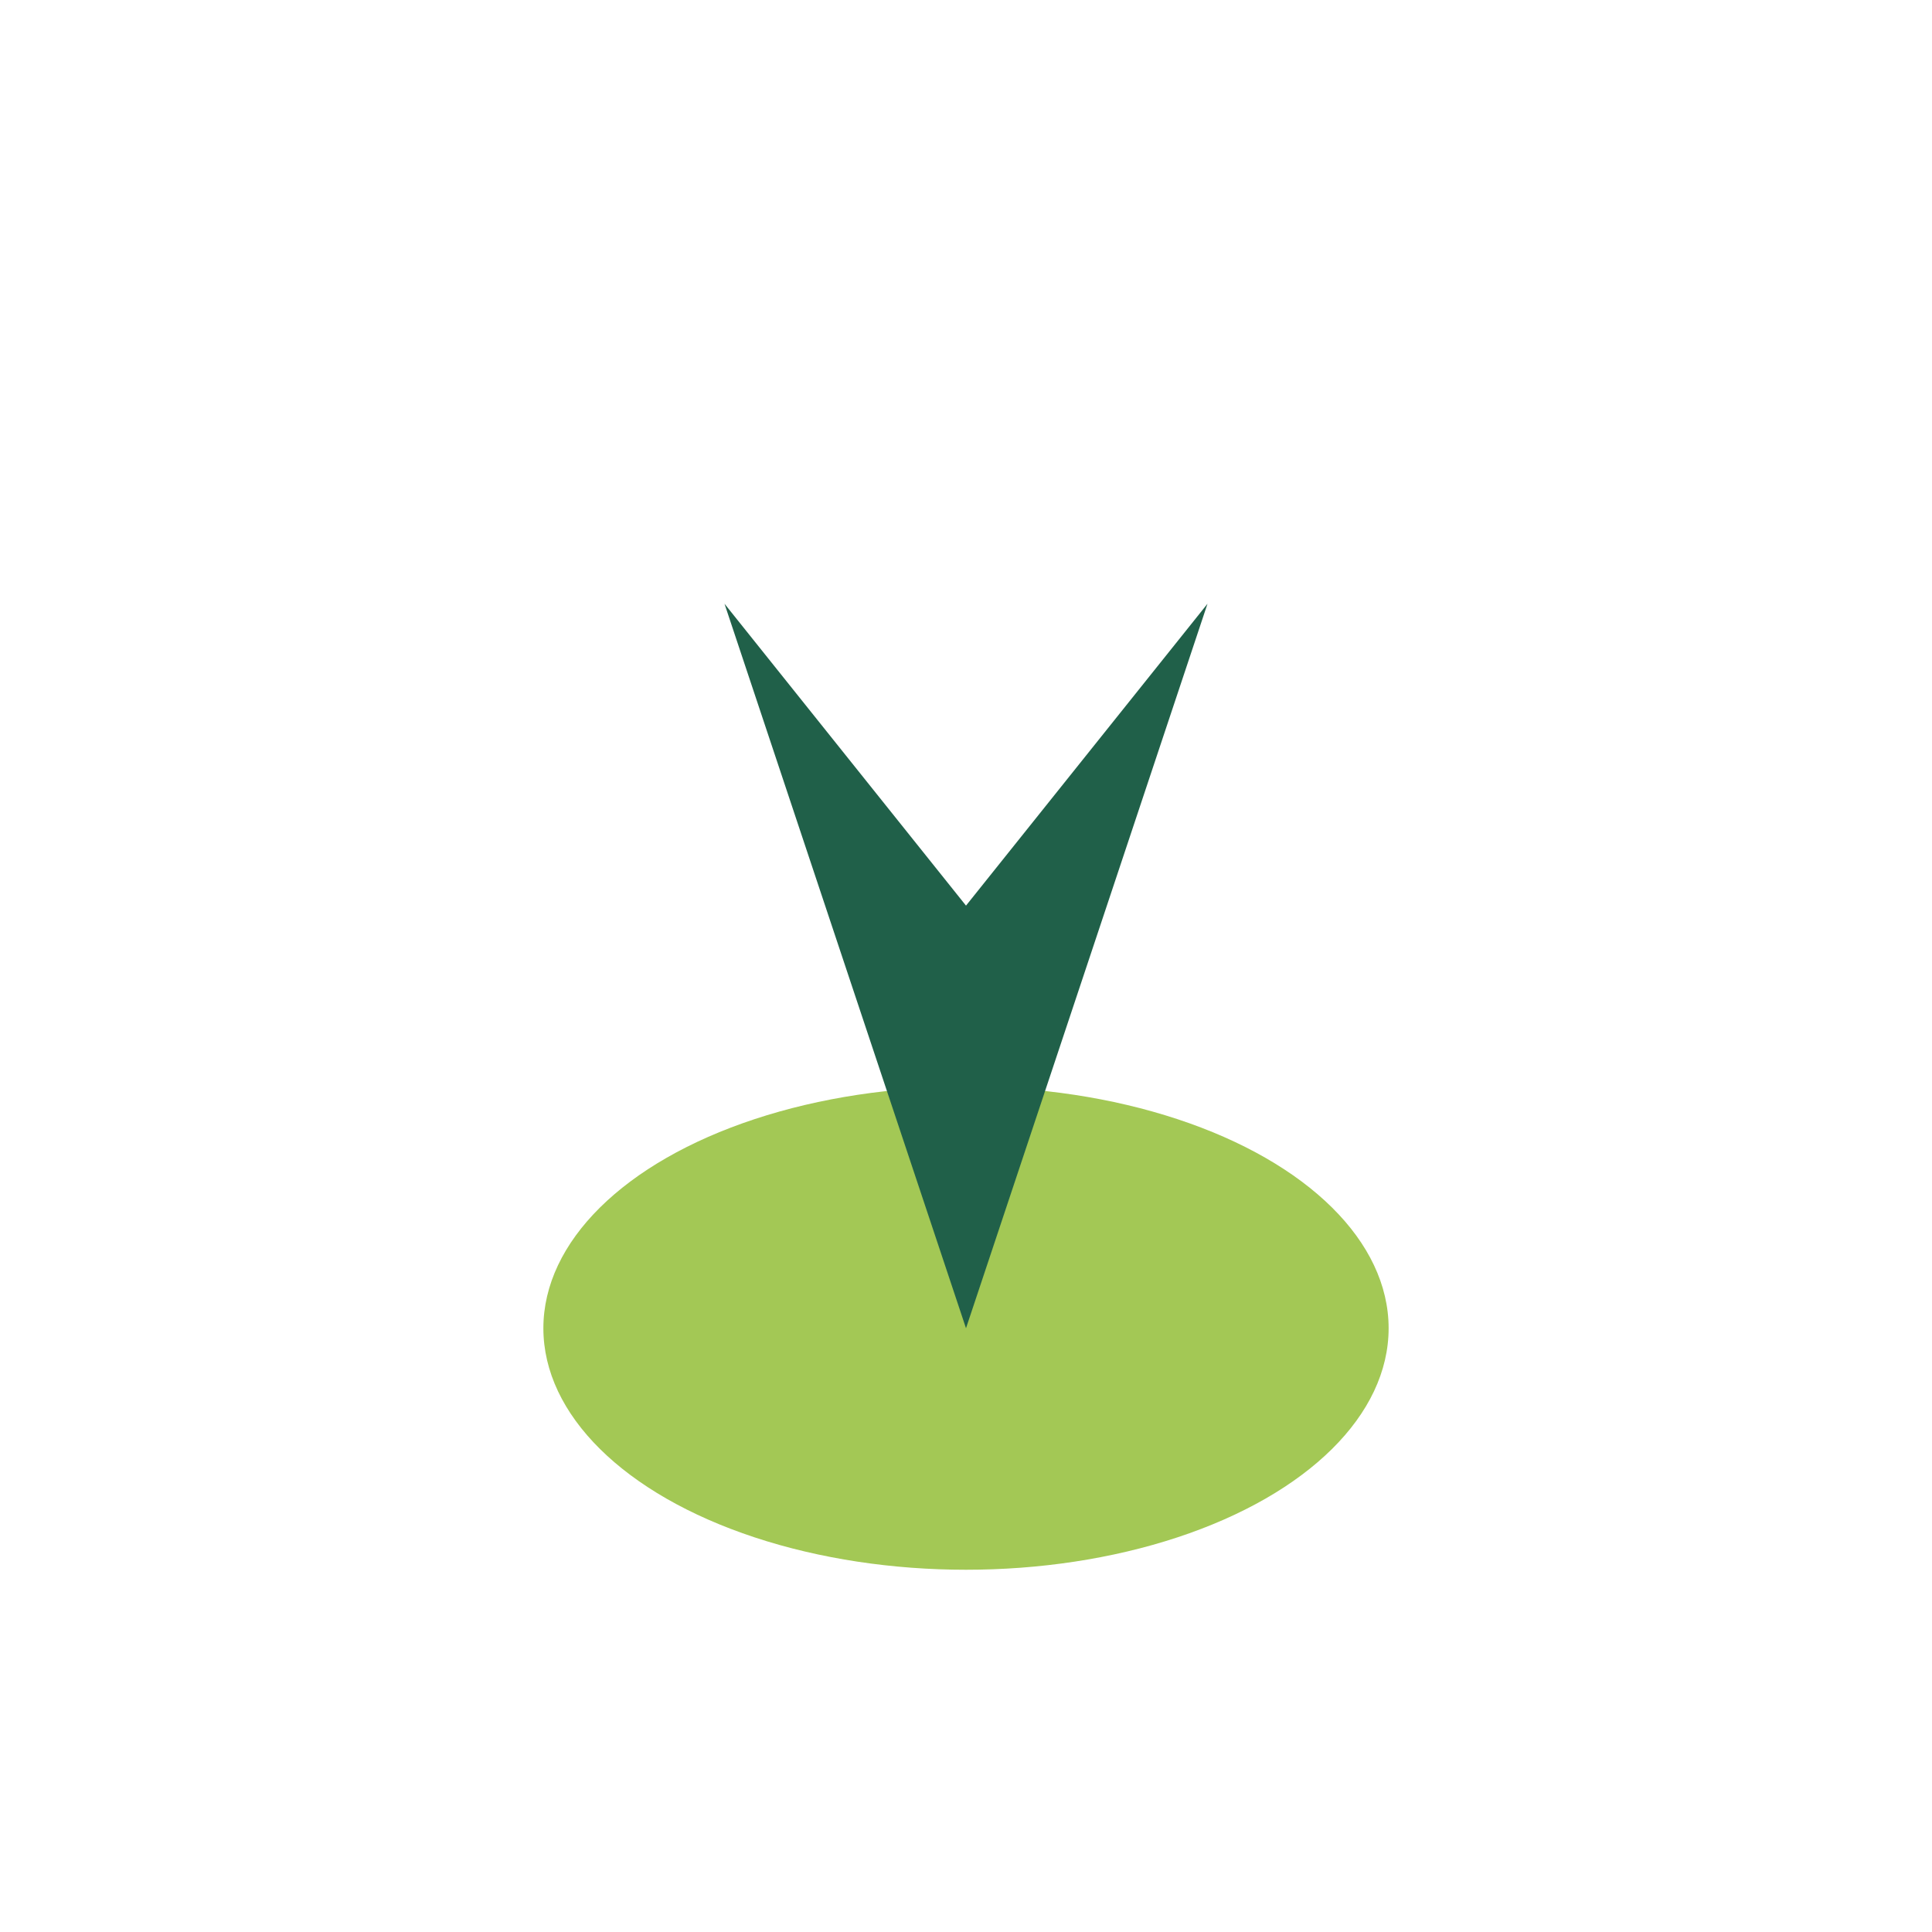 <?xml version="1.0" encoding="UTF-8"?>
<svg xmlns="http://www.w3.org/2000/svg" width="32" height="32" viewBox="0 0 32 32"><ellipse cx="16" cy="22" rx="7" ry="4" fill="#A3C855"/><path d="M16 22l-4-12 4 5 4-5-4 12z" fill="#206049"/></svg>